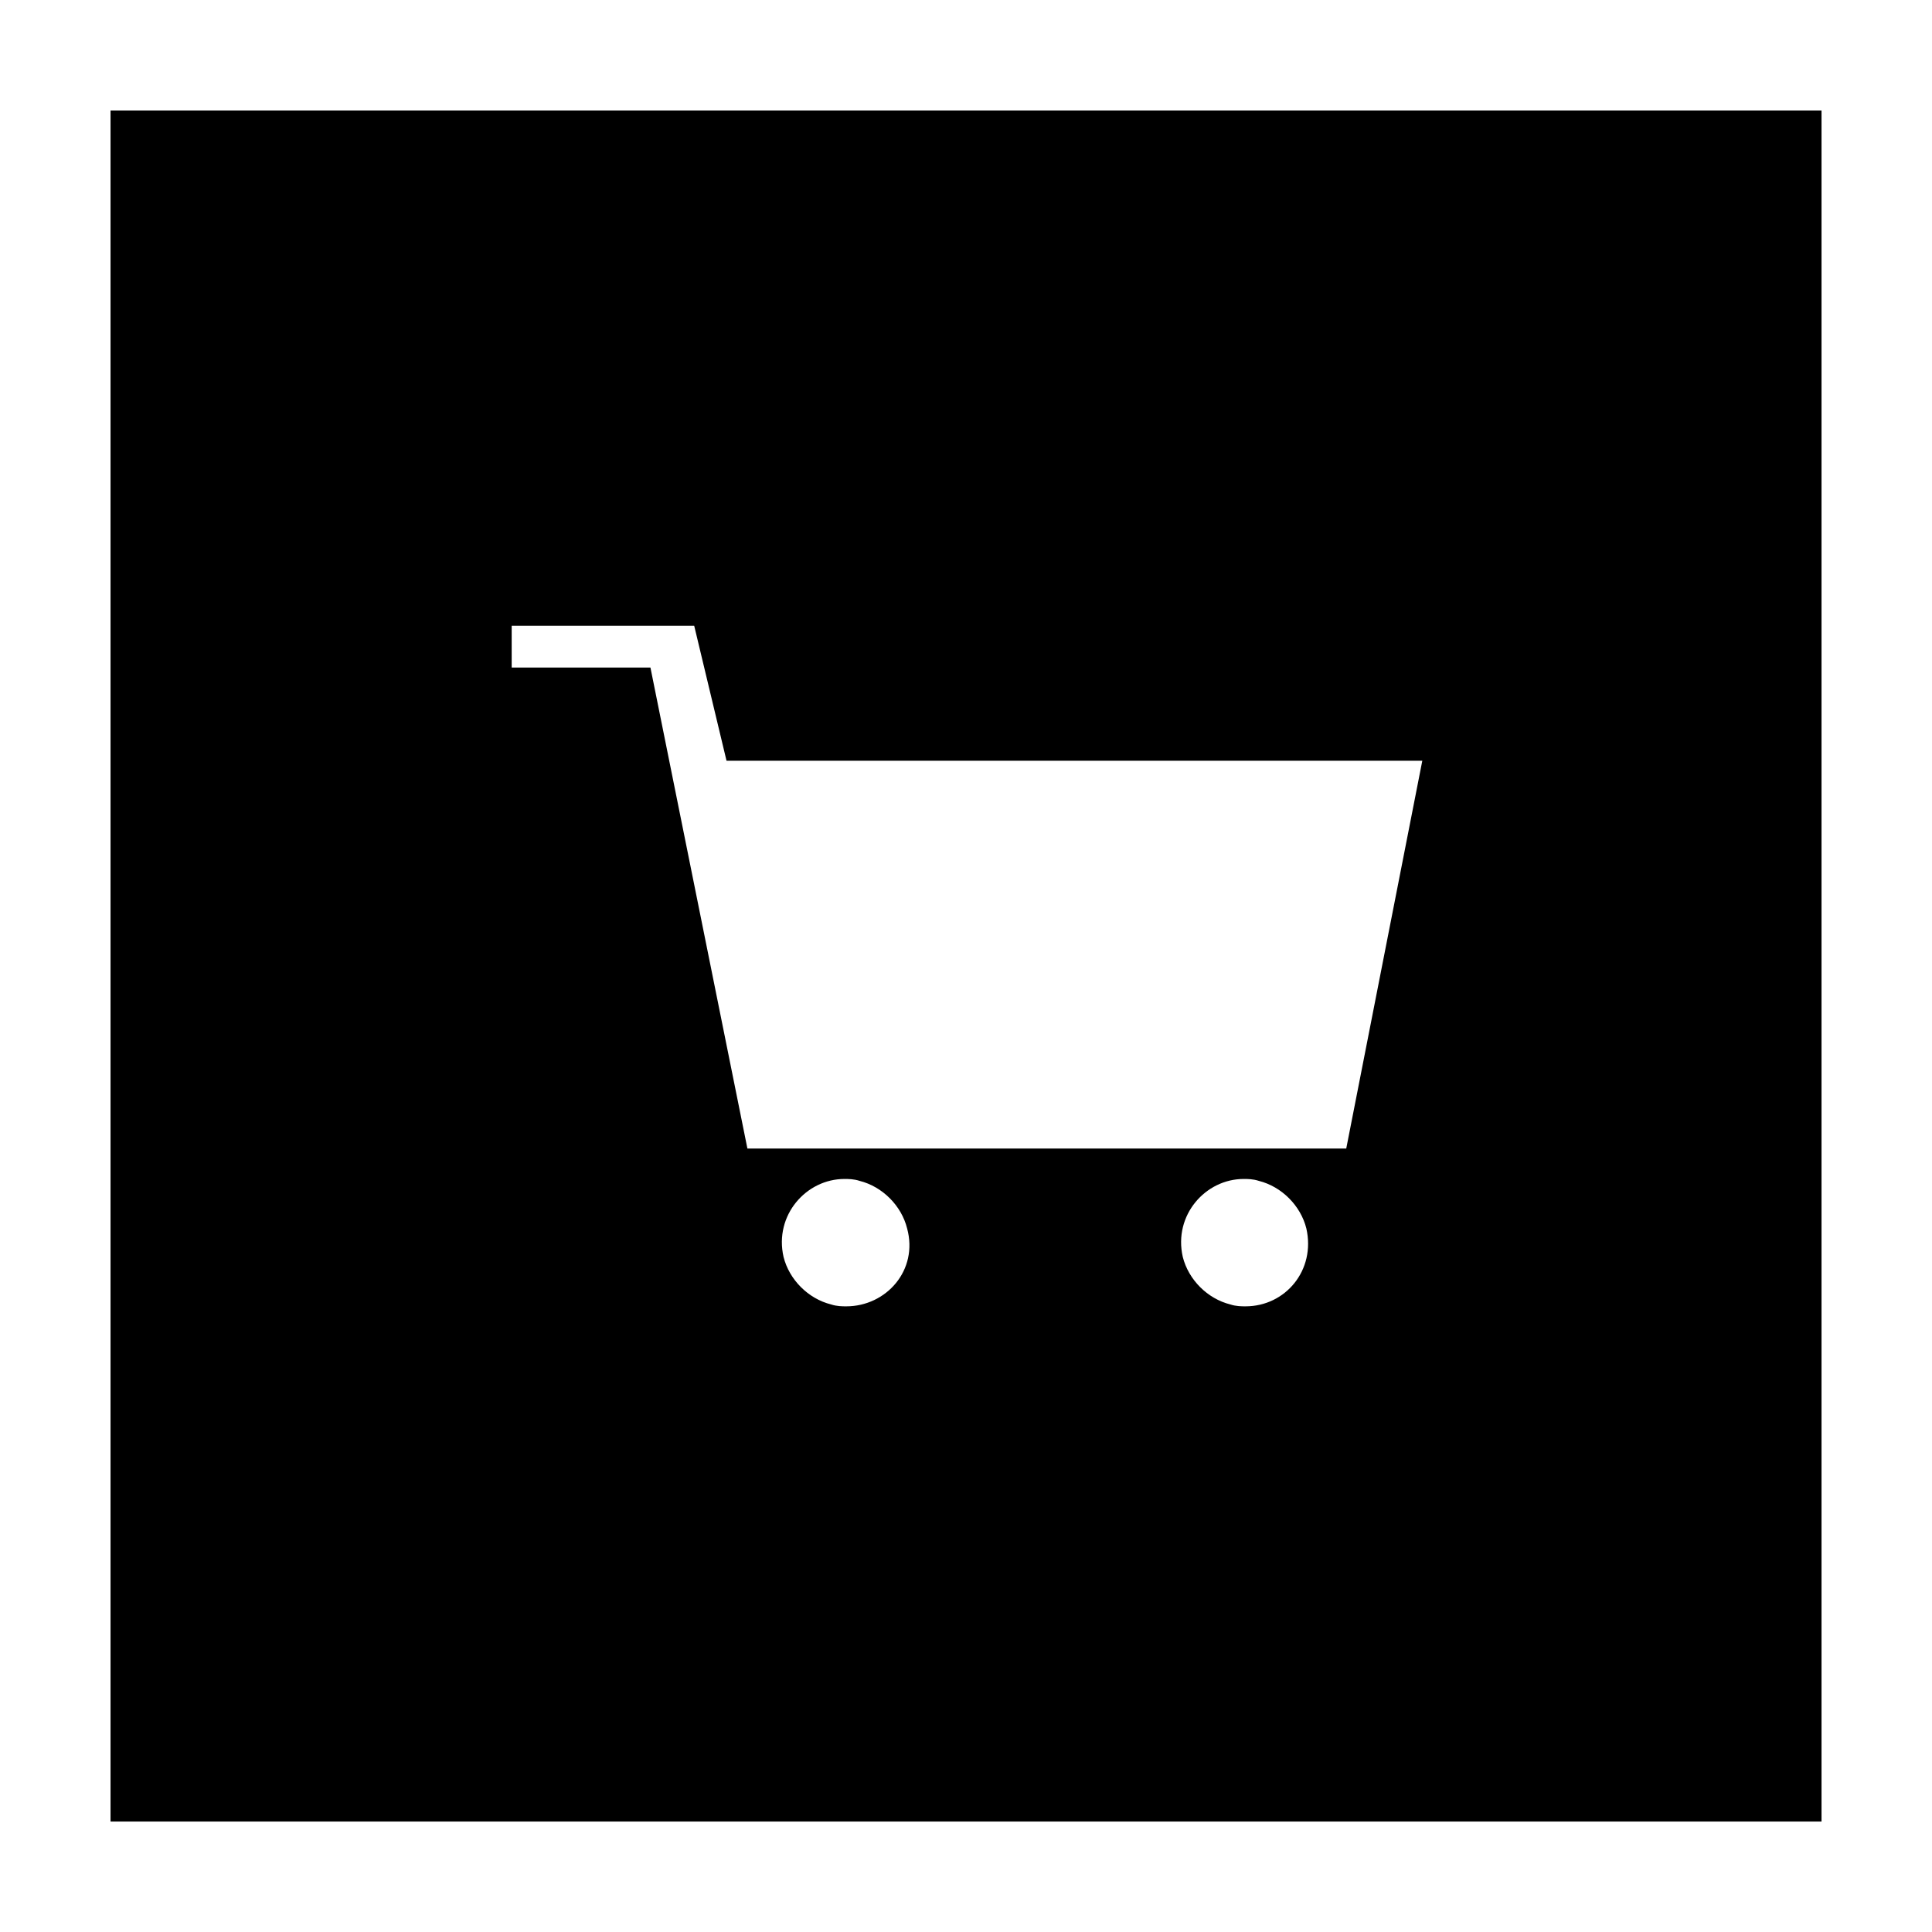 <?xml version="1.0" encoding="UTF-8"?>
<!-- Uploaded to: SVG Repo, www.svgrepo.com, Generator: SVG Repo Mixer Tools -->
<svg fill="#000000" width="800px" height="800px" version="1.1" viewBox="144 144 512 512" xmlns="http://www.w3.org/2000/svg">
 <g>
  <path d="m180.34 619.66v-439.32h439.32v439.32zm278.11-164.24-3.023 3.023c-4.535 5.543-6.047 13.098-4.535 20.152 2.016 9.07 9.07 15.617 17.633 17.633 2.016 0.504 3.527 0.504 5.543 0.504 7.055 0 14.105-3.023 18.641-9.07 4.535-6.047 6.047-13.098 4.535-20.152-1.008-5.039-4.031-9.574-7.559-12.594h17.129l22.672-117.39h-187.42l-8.566-35.77-60.957-0.004v25.695h38.289l25.191 127.97h17.129l-3.023 3.023c-4.535 5.543-6.047 13.098-4.535 20.152 2.016 9.07 9.07 15.617 17.633 17.633 2.016 0.504 3.527 0.504 5.543 0.504 7.055 0 14.105-3.023 18.641-9.07 4.535-5.543 6.047-13.098 4.535-20.152-1.008-5.039-4.031-9.574-7.559-12.594h74.062z"/>
  <path d="m612.61 187.39v425.21h-425.21v-425.21h425.21m-347.12 147.62h39.297l23.176 116.38 2.519 11.586 9.07 0.004c-2.016 5.543-2.519 11.586-1.512 18.137 2.519 11.586 11.586 20.656 23.176 23.176 2.519 0.504 4.535 1.008 7.055 1.008 9.574 0 18.137-4.031 24.184-11.586 6.047-7.559 8.062-17.129 6.047-26.199-0.504-1.512-0.504-3.023-1.008-4.031l47.855-0.004c-2.016 5.543-2.519 11.586-1.512 18.137 2.519 11.586 11.586 20.656 23.176 23.176 2.519 0.504 4.535 1.008 7.055 1.008 9.574 0 18.137-4.031 24.184-11.586 6.047-7.559 8.062-17.129 6.047-26.199-0.504-1.512-0.504-3.023-1.008-4.031h9.574l2.016-11.586 19.648-103.28 3.023-16.625h-189.94l-6.047-24.688-2.519-11.082h-73.555v38.289m361.23-161.72h-453.43v453.43h453.43zm-347.12 147.62v-11.082h48.367l8.566 35.77h184.39l-20.156 102.77h-158.7l-25.695-127.46zm194.47 169.28c-1.008 0-2.519 0-4.031-0.504-6.047-1.512-11.082-6.551-12.594-12.594-2.519-11.082 6.047-20.656 16.121-20.656 1.008 0 2.519 0 4.031 0.504 6.047 1.512 11.082 6.551 12.594 12.594 2.519 11.086-5.543 20.656-16.121 20.656zm-105.8 0c-1.008 0-2.519 0-4.031-0.504-6.047-1.512-11.082-6.551-12.594-12.594-2.519-11.082 6.047-20.656 16.121-20.656 1.008 0 2.519 0 4.031 0.504 6.047 1.512 11.082 6.551 12.594 12.594 3.023 11.086-5.539 20.656-16.121 20.656z"/>
 </g>
</svg>
